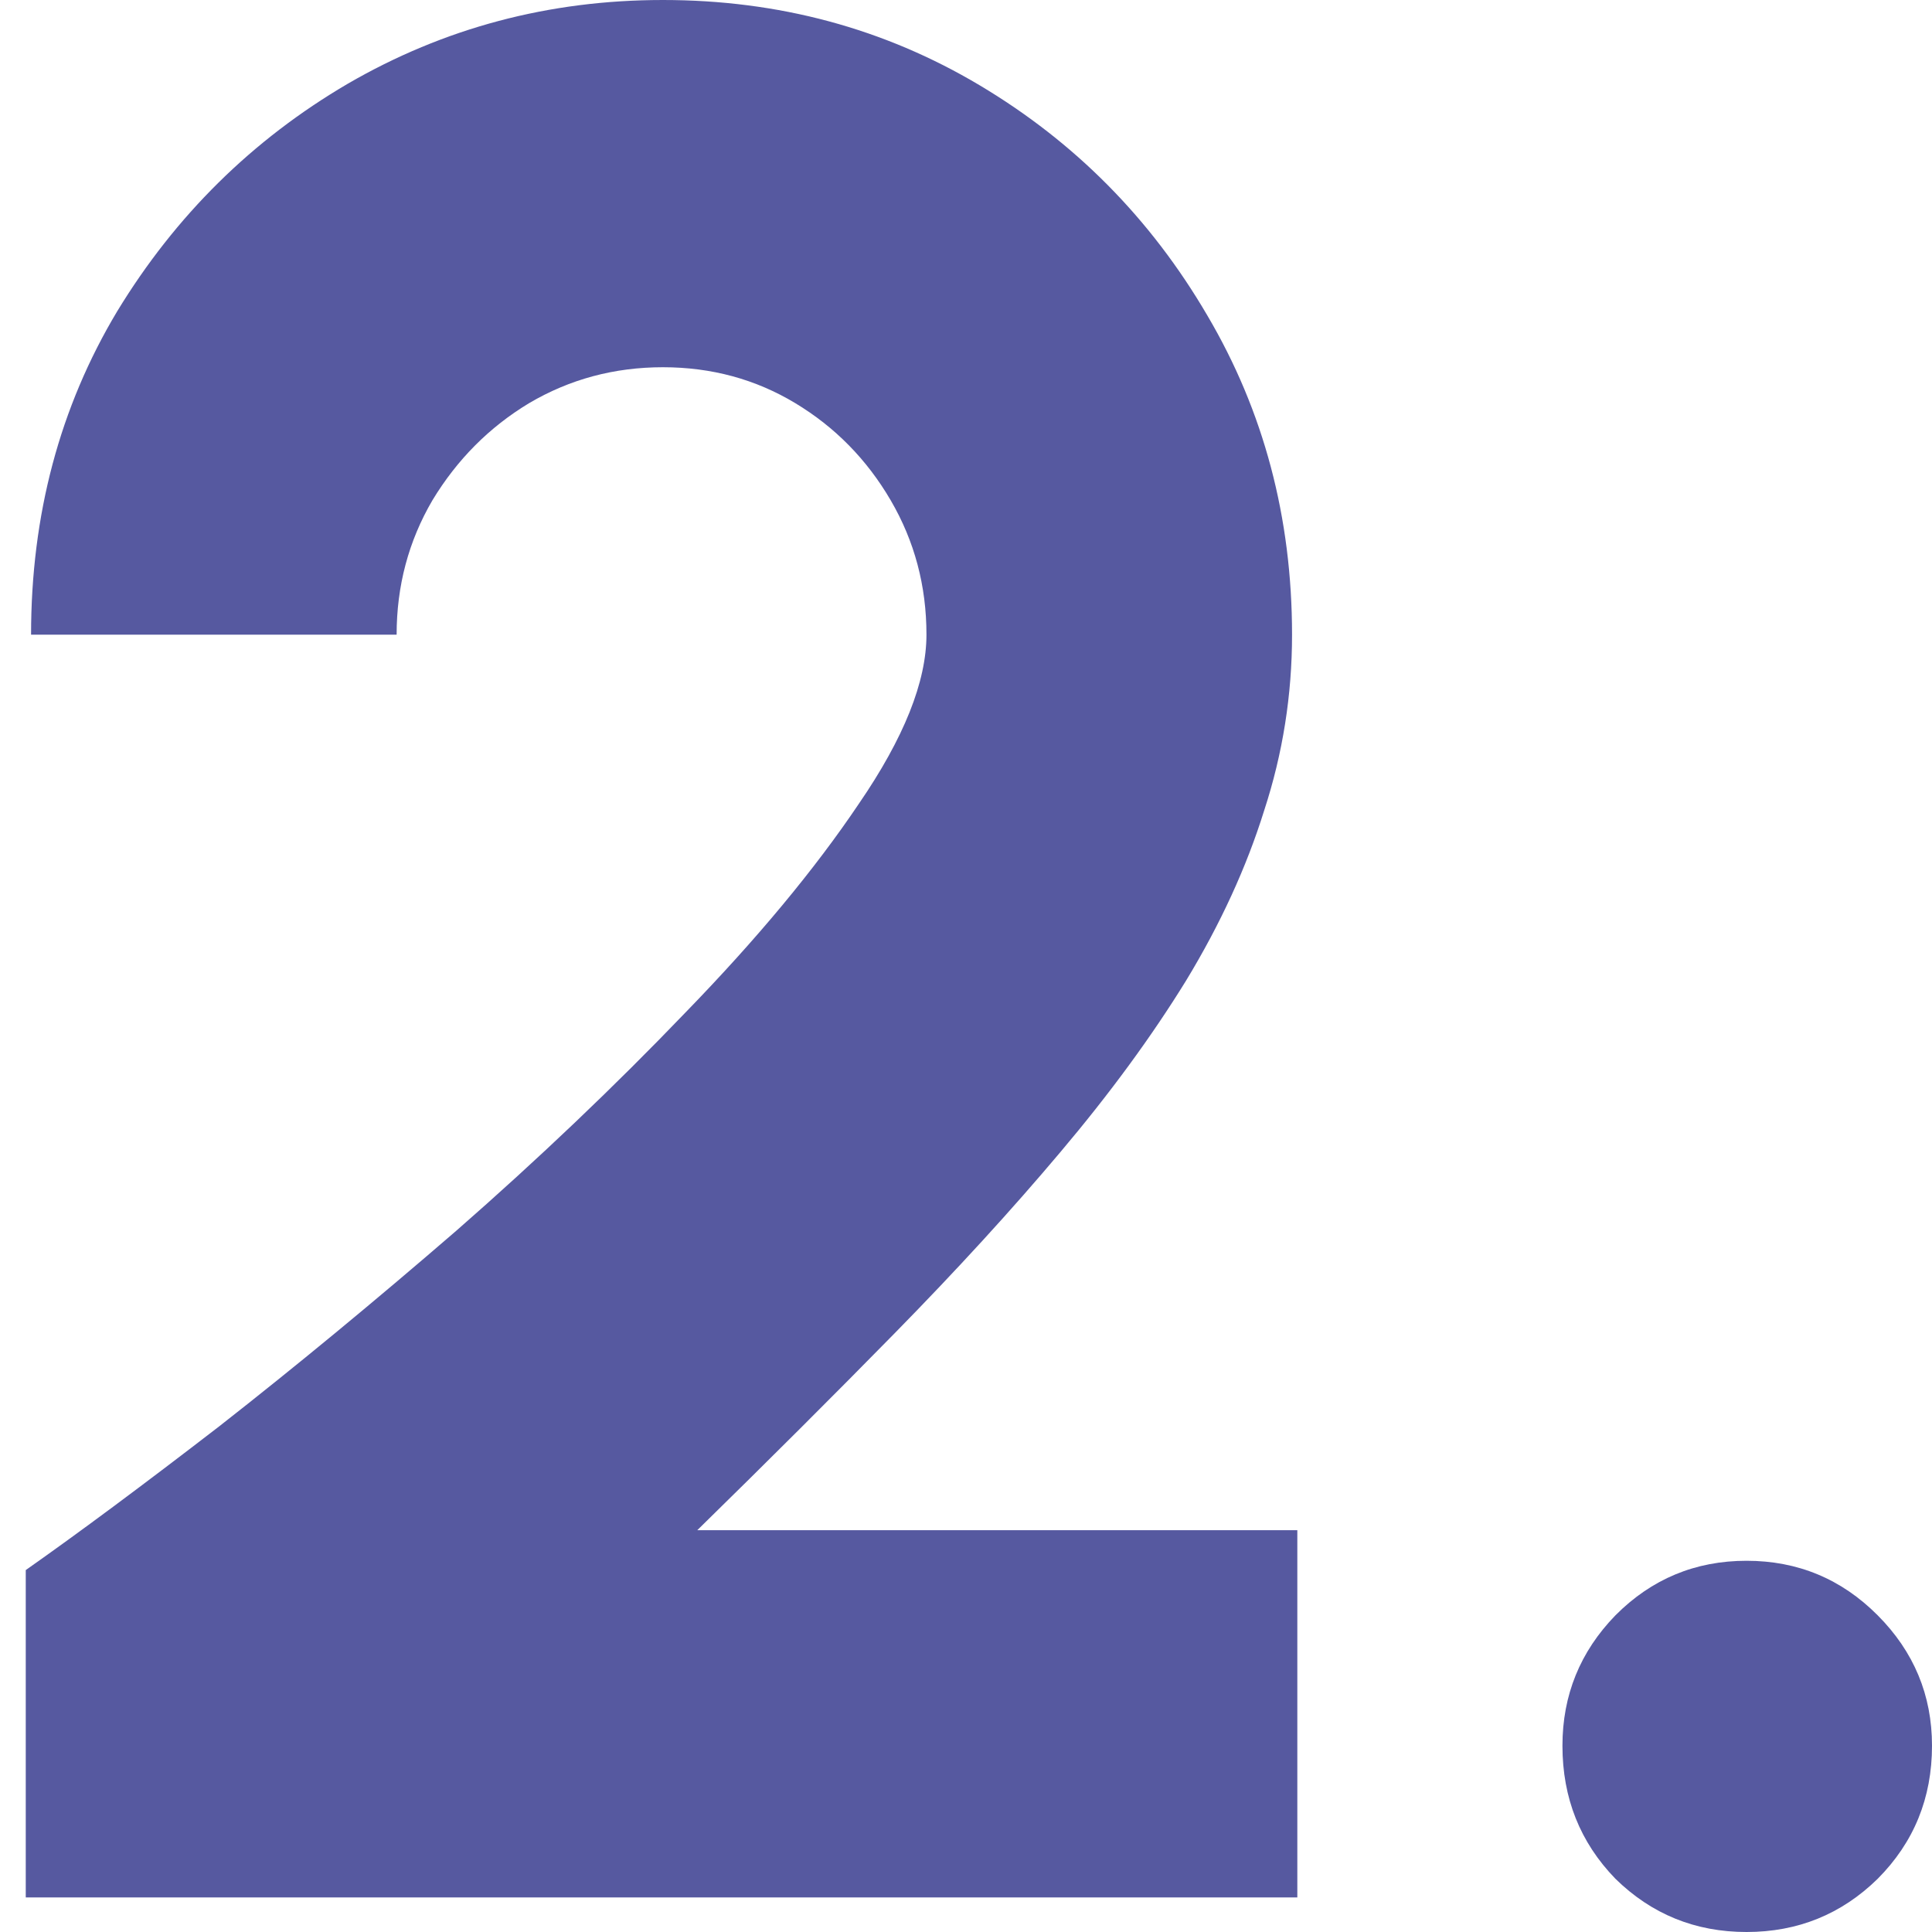 <svg width="75" height="75" viewBox="0 0 75 75" fill="none" xmlns="http://www.w3.org/2000/svg">
<path d="M1 73.657V60.95C3.057 59.504 5.559 57.645 8.507 55.372C11.455 53.065 14.523 50.534 17.711 47.779C20.899 44.99 23.864 42.166 26.607 39.308C29.383 36.45 31.629 33.747 33.343 31.198C35.091 28.65 35.965 26.463 35.965 24.638C35.965 22.744 35.502 21.006 34.577 19.422C33.651 17.837 32.417 16.581 30.874 15.651C29.332 14.721 27.618 14.256 25.733 14.256C23.847 14.256 22.116 14.721 20.539 15.651C18.997 16.581 17.745 17.837 16.786 19.422C15.86 21.006 15.397 22.744 15.397 24.638H1.206C1.206 19.99 2.32 15.806 4.548 12.087C6.81 8.368 9.793 5.424 13.495 3.254C17.231 1.085 21.311 0 25.733 0C30.223 0 34.319 1.102 38.022 3.306C41.724 5.51 44.672 8.488 46.866 12.242C49.06 15.961 50.157 20.093 50.157 24.638C50.157 26.98 49.797 29.253 49.077 31.457C48.391 33.66 47.38 35.864 46.043 38.068C44.706 40.238 43.078 42.459 41.158 44.731C39.273 46.97 37.13 49.311 34.731 51.756C32.366 54.167 29.812 56.715 27.069 59.401H50.362V73.657H1Z" fill="#5659A0"/>
<path d="M67.801 75C65.813 75 64.116 74.311 62.711 72.934C61.34 71.522 60.654 69.8 60.654 67.769C60.654 65.806 61.34 64.118 62.711 62.707C64.116 61.295 65.813 60.589 67.801 60.589C69.79 60.589 71.486 61.295 72.892 62.707C74.297 64.118 75 65.806 75 67.769C75 69.8 74.297 71.522 72.892 72.934C71.486 74.311 69.79 75 67.801 75Z" fill="#5659A0"/>
</svg>
